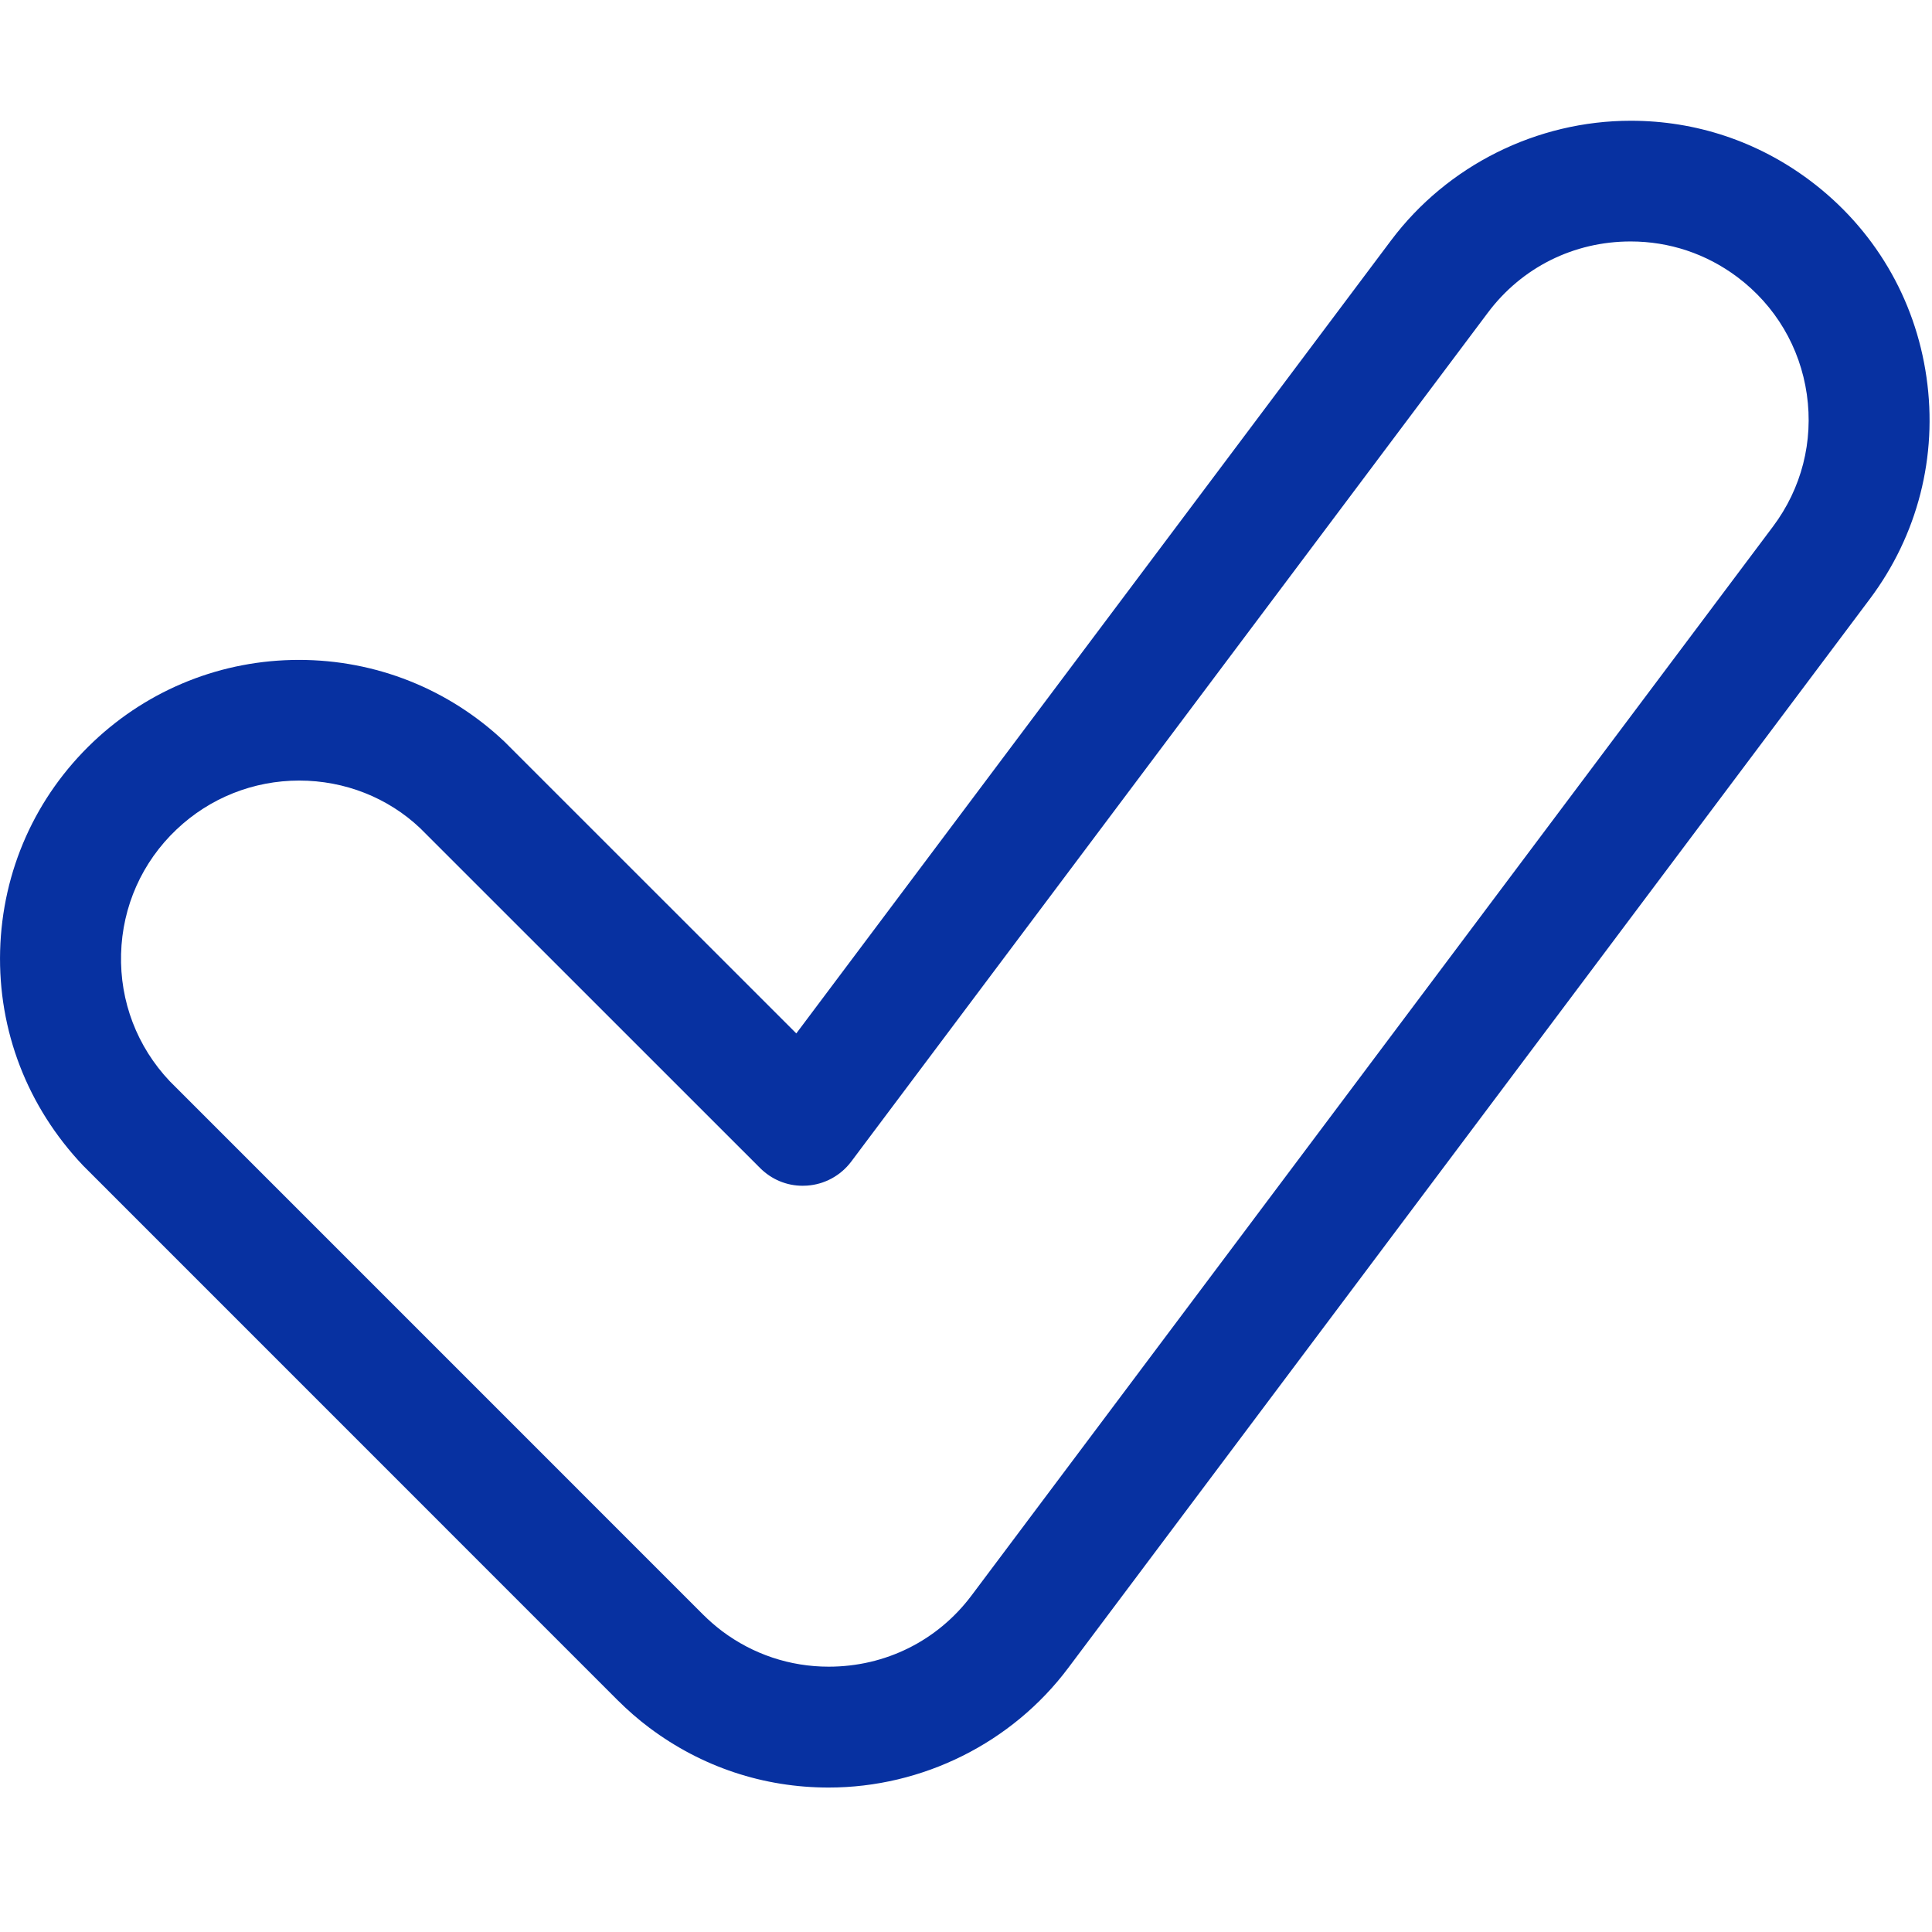 <svg width="48" height="48" viewBox="0 0 48 48" fill="none" xmlns="http://www.w3.org/2000/svg">
<path fill-rule="evenodd" clip-rule="evenodd" d="M20.587 44.411C18.969 44.411 17.432 43.899 16.136 42.928C15.858 42.72 15.592 42.487 15.343 42.239L2.065 28.959C0.677 27.495 -0.049 25.603 0.003 23.621C0.057 21.636 0.88 19.792 2.319 18.429C3.705 17.117 5.519 16.395 7.427 16.395C9.335 16.395 11.147 17.116 12.532 18.425L19.784 25.675L34.562 5.971C35.958 4.111 38.182 3 40.517 3C42.133 3 43.67 3.513 44.964 4.482C46.552 5.671 47.583 7.409 47.863 9.373C48.145 11.337 47.645 13.295 46.454 14.883L26.538 41.442C25.144 43.302 22.92 44.411 20.587 44.411ZM7.435 19.393C6.295 19.393 5.212 19.824 4.387 20.607C3.528 21.42 3.04 22.519 3.008 23.7C2.976 24.881 3.406 26.005 4.219 26.864L17.466 40.112C17.612 40.258 17.772 40.397 17.94 40.525C18.709 41.101 19.626 41.408 20.589 41.408C22.001 41.408 23.294 40.763 24.137 39.64L44.051 13.079C44.76 12.133 45.058 10.968 44.89 9.797C44.722 8.628 44.109 7.592 43.162 6.882C42.391 6.305 41.476 5.999 40.513 5.999C39.101 5.999 37.808 6.643 36.965 7.769L21.148 28.86C20.886 29.208 20.487 29.426 20.052 29.456C20.02 29.459 19.98 29.46 19.942 29.46C19.544 29.46 19.17 29.304 18.885 29.02L10.44 20.577C9.639 19.818 8.566 19.393 7.435 19.393Z" fill="#0731A1"/>
</svg>
